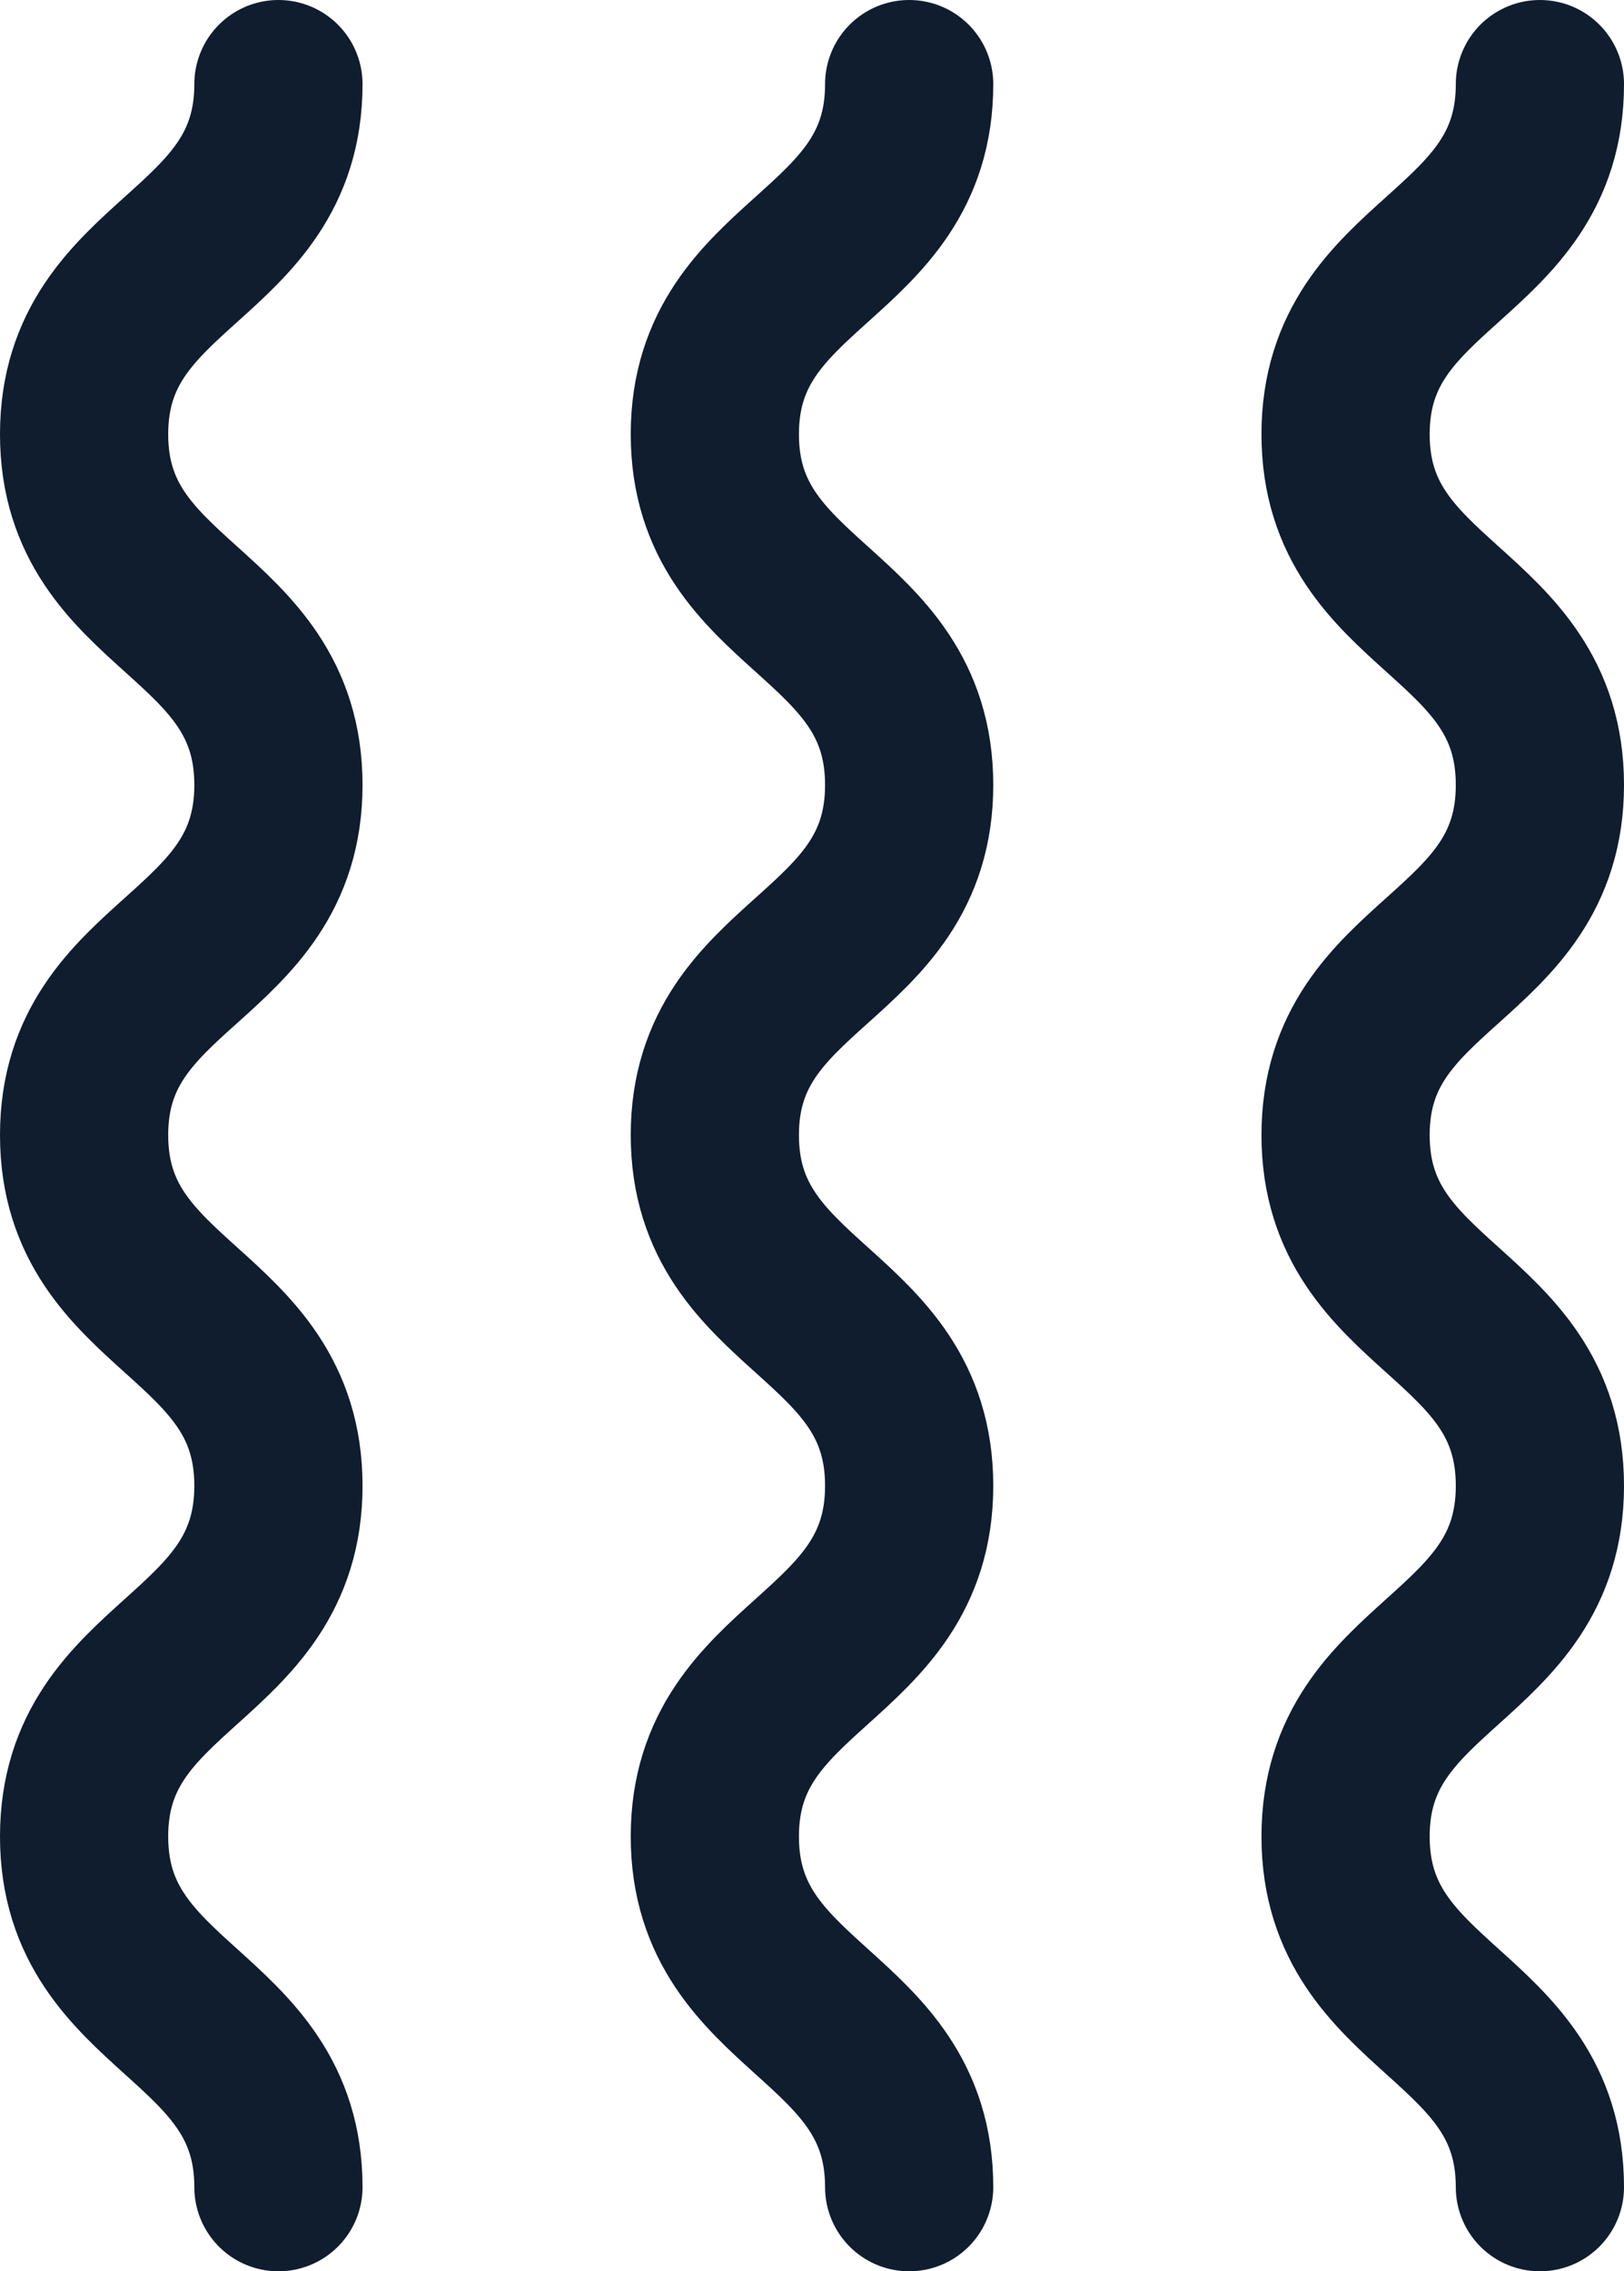 <svg xmlns="http://www.w3.org/2000/svg" id="Calque_1" data-name="Calque 1" viewBox="0 0 28.58 39.96"><defs><style> .cls-1 { fill: none; stroke: #0f1d2e; stroke-linecap: round; stroke-linejoin: round; stroke-width: 2.96px; } </style></defs><path class="cls-1" d="M4.9,1.48c0,3.08-3.42,3.08-3.42,6.16s3.42,3.08,3.42,6.17-3.42,3.08-3.42,6.16,3.42,3.08,3.42,6.17-3.42,3.09-3.42,6.17,3.42,3.09,3.42,6.17"></path><path class="cls-1" d="M16,1.48c0,3.08-3.42,3.08-3.42,6.16s3.42,3.08,3.42,6.17-3.42,3.08-3.42,6.16,3.42,3.08,3.42,6.17-3.42,3.09-3.42,6.17,3.42,3.09,3.42,6.17"></path><path class="cls-1" d="M27.1,1.48c0,3.08-3.42,3.08-3.42,6.16s3.42,3.08,3.42,6.17-3.42,3.08-3.42,6.16,3.42,3.08,3.42,6.17-3.42,3.09-3.42,6.17,3.42,3.09,3.42,6.17"></path></svg>